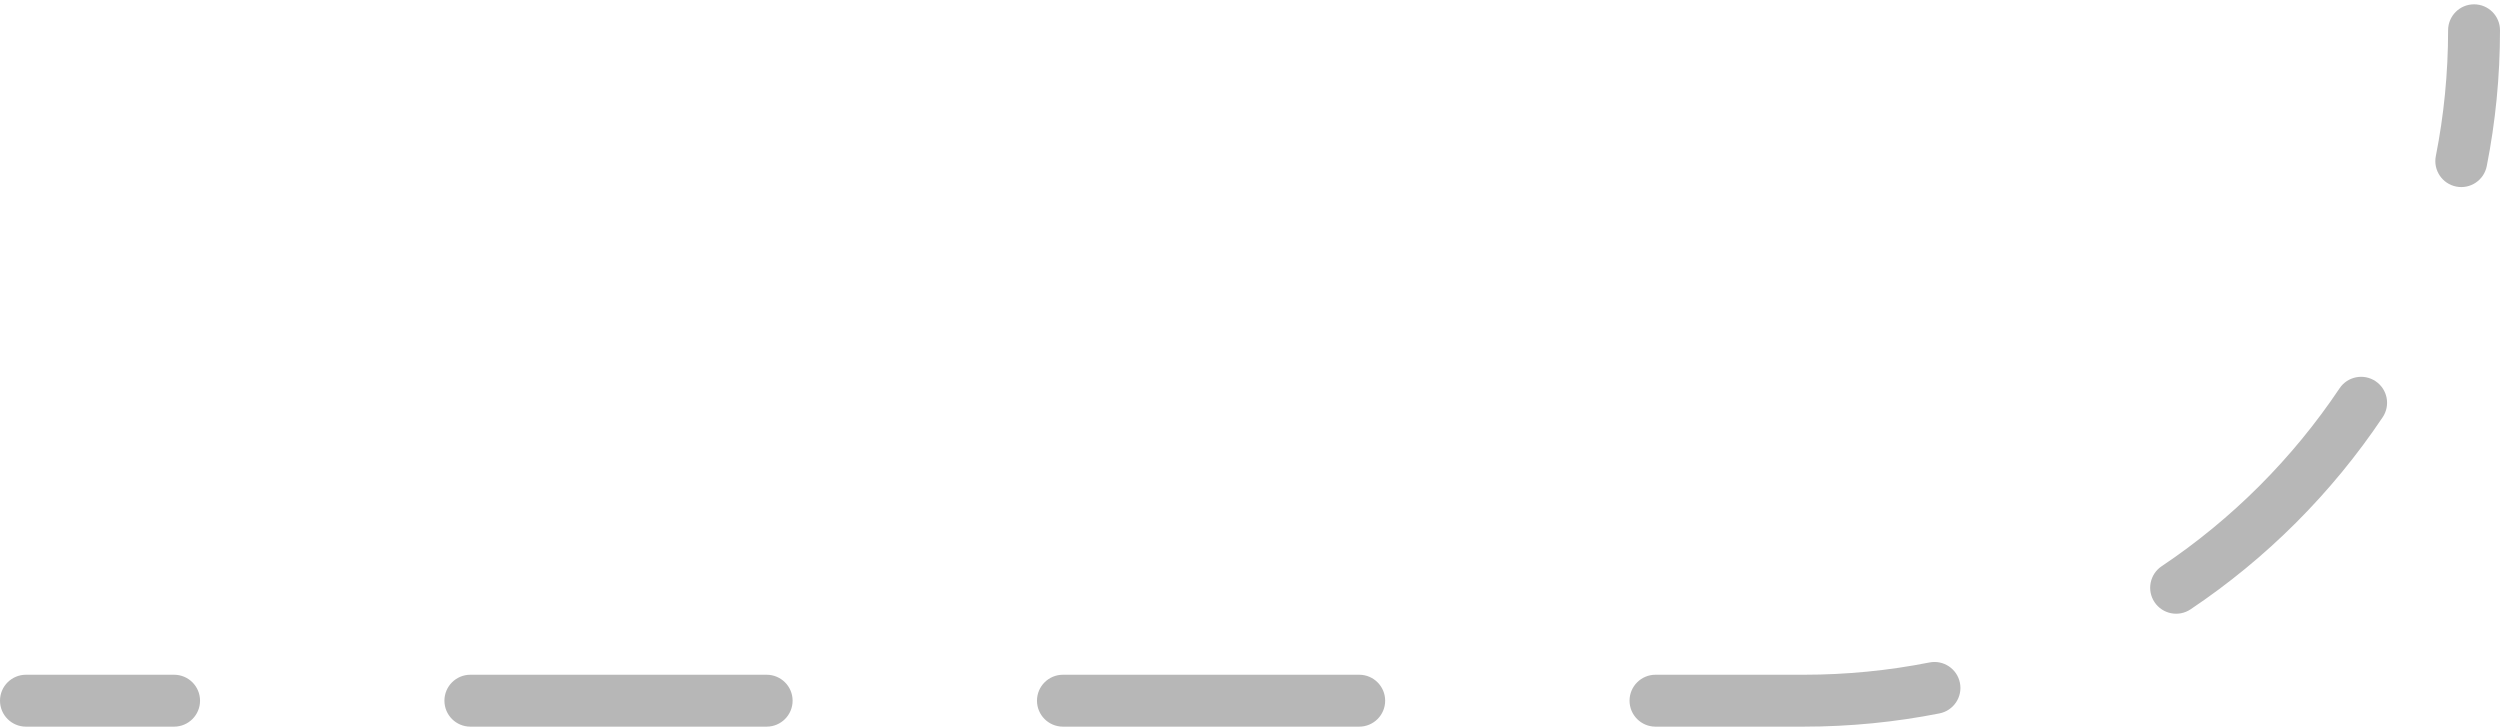 <svg width="289" height="84" viewBox="0 0 289 84" fill="none" xmlns="http://www.w3.org/2000/svg">
<path d="M3 84C1.343 84 0 82.657 0 81C0 79.343 1.343 78 3 78V84ZM283 3.5C283 1.843 284.343 0.5 286 0.5C287.657 0.5 289 1.843 289 3.5H283ZM287.468 19.207C287.146 20.833 285.568 21.89 283.943 21.568C282.317 21.247 281.26 19.668 281.582 18.043L287.468 19.207ZM270.453 44.891C271.375 43.514 273.238 43.146 274.615 44.067C275.992 44.989 276.361 46.852 275.439 48.229L270.453 44.891ZM253.229 70.439C251.852 71.361 249.989 70.992 249.067 69.615C248.146 68.239 248.514 66.375 249.891 65.453L253.229 70.439ZM223.043 76.582C224.668 76.26 226.246 77.317 226.568 78.943C226.89 80.568 225.833 82.146 224.207 82.468L223.043 76.582ZM191.375 84C189.718 84 188.375 82.657 188.375 81C188.375 79.343 189.718 78 191.375 78V84ZM157.125 78C158.782 78 160.125 79.343 160.125 81C160.125 82.657 158.782 84 157.125 84V78ZM122.875 84C121.218 84 119.875 82.657 119.875 81C119.875 79.343 121.218 78 122.875 78V84ZM88.625 78C90.282 78 91.625 79.343 91.625 81C91.625 82.657 90.282 84 88.625 84V78ZM54.375 84C52.718 84 51.375 82.657 51.375 81C51.375 79.343 52.718 78 54.375 78V84ZM20.125 78C21.782 78 23.125 79.343 23.125 81C23.125 82.657 21.782 84 20.125 84V78ZM289 3.5C289 8.872 288.473 14.125 287.468 19.207L281.582 18.043C282.512 13.342 283 8.479 283 3.5H289ZM275.439 48.229C269.563 57.007 262.007 64.563 253.229 70.439L249.891 65.453C258.017 60.013 265.013 53.017 270.453 44.891L275.439 48.229ZM224.207 82.468C219.125 83.473 213.872 84 208.5 84V78C213.479 78 218.342 77.512 223.043 76.582L224.207 82.468ZM208.5 84H191.375V78H208.5V84ZM157.125 84H122.875V78H157.125V84ZM88.625 84H54.375V78H88.625V84ZM20.125 84H3V78H20.125V84Z" fill="#B7B7B7"/>
</svg>
